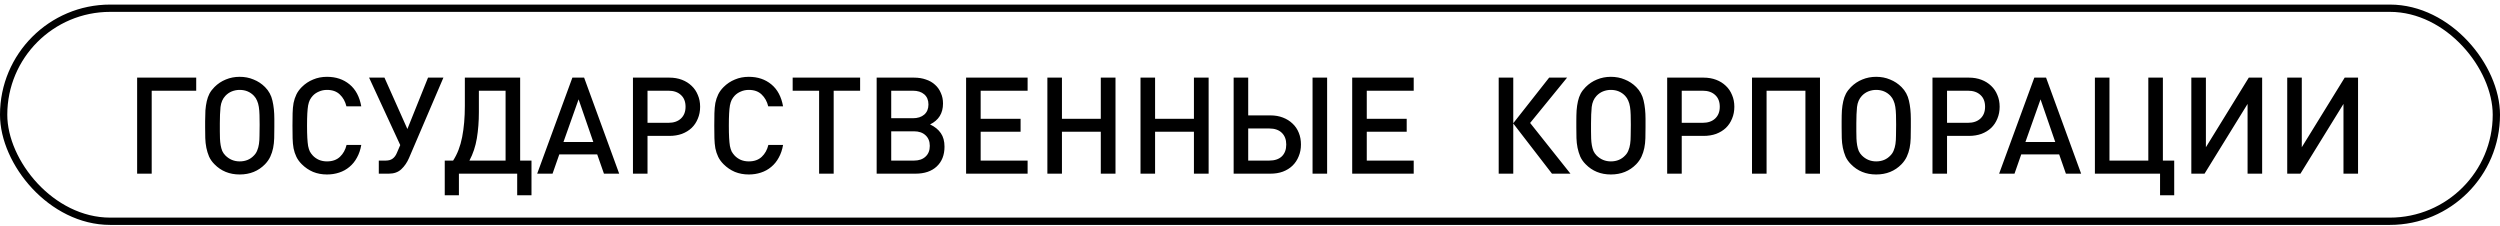 <?xml version="1.0" encoding="UTF-8"?> <svg xmlns="http://www.w3.org/2000/svg" width="343" height="31" viewBox="0 0 343 31" fill="none"> <path d="M20.813 12.445V23.827H18.814V10.65H26.92V12.445H20.813ZM37.639 17.424C37.639 17.966 37.633 18.479 37.62 18.96C37.608 19.429 37.559 19.879 37.472 20.311C37.386 20.73 37.257 21.125 37.084 21.495C36.911 21.865 36.67 22.211 36.362 22.532C35.449 23.469 34.289 23.938 32.883 23.938C31.488 23.938 30.335 23.469 29.422 22.532C29.101 22.211 28.854 21.859 28.681 21.477C28.521 21.094 28.398 20.693 28.311 20.274C28.225 19.842 28.176 19.398 28.163 18.941C28.151 18.472 28.145 17.991 28.145 17.498V16.628C28.145 16.085 28.157 15.591 28.182 15.147C28.219 14.691 28.28 14.271 28.367 13.889C28.453 13.506 28.577 13.161 28.737 12.852C28.91 12.532 29.138 12.229 29.422 11.945C29.878 11.489 30.396 11.143 30.976 10.909C31.569 10.662 32.204 10.539 32.883 10.539C33.574 10.539 34.209 10.662 34.789 10.909C35.381 11.143 35.905 11.489 36.362 11.945C36.88 12.464 37.219 13.087 37.38 13.815C37.553 14.543 37.639 15.376 37.639 16.313V17.424ZM35.622 17.109C35.622 16.616 35.615 16.165 35.603 15.758C35.591 15.351 35.56 14.987 35.511 14.666C35.461 14.345 35.381 14.062 35.27 13.815C35.171 13.568 35.029 13.346 34.844 13.149C34.326 12.606 33.672 12.334 32.883 12.334C32.513 12.334 32.155 12.402 31.809 12.538C31.476 12.673 31.18 12.877 30.921 13.149C30.551 13.543 30.329 14.055 30.255 14.685C30.193 15.314 30.162 16.054 30.162 16.905V18.034C30.162 18.367 30.168 18.695 30.18 19.015C30.193 19.336 30.224 19.638 30.273 19.922C30.322 20.206 30.396 20.471 30.495 20.718C30.606 20.952 30.748 21.156 30.921 21.329C31.464 21.872 32.118 22.143 32.883 22.143C33.685 22.143 34.339 21.872 34.844 21.329C35.042 21.131 35.19 20.903 35.288 20.644C35.4 20.385 35.48 20.089 35.529 19.756C35.578 19.422 35.603 19.04 35.603 18.608C35.615 18.164 35.622 17.664 35.622 17.109ZM49.566 19.885C49.455 20.539 49.258 21.119 48.974 21.625C48.703 22.131 48.357 22.556 47.938 22.902C47.53 23.247 47.062 23.506 46.531 23.679C46.013 23.852 45.458 23.938 44.865 23.938C44.174 23.938 43.539 23.821 42.959 23.587C42.379 23.34 41.861 22.988 41.404 22.532C41.084 22.211 40.837 21.872 40.664 21.514C40.491 21.156 40.362 20.767 40.276 20.348C40.202 19.928 40.158 19.466 40.146 18.96C40.134 18.442 40.127 17.868 40.127 17.239C40.127 16.609 40.134 16.042 40.146 15.536C40.158 15.018 40.202 14.549 40.276 14.129C40.362 13.71 40.491 13.321 40.664 12.963C40.837 12.606 41.084 12.266 41.404 11.945C41.861 11.489 42.379 11.143 42.959 10.909C43.539 10.662 44.174 10.539 44.865 10.539C46.087 10.539 47.117 10.884 47.956 11.575C48.795 12.266 49.332 13.272 49.566 14.592H47.53C47.37 13.926 47.068 13.383 46.623 12.963C46.192 12.544 45.606 12.334 44.865 12.334C44.471 12.334 44.106 12.408 43.773 12.556C43.44 12.692 43.157 12.883 42.922 13.13C42.762 13.303 42.626 13.494 42.515 13.704C42.416 13.901 42.336 14.154 42.274 14.463C42.225 14.759 42.188 15.129 42.163 15.573C42.139 16.017 42.126 16.572 42.126 17.239C42.126 17.905 42.139 18.46 42.163 18.904C42.188 19.348 42.225 19.725 42.274 20.033C42.336 20.329 42.416 20.582 42.515 20.792C42.626 20.989 42.762 21.174 42.922 21.347C43.157 21.594 43.44 21.791 43.773 21.939C44.106 22.075 44.471 22.143 44.865 22.143C45.606 22.143 46.198 21.933 46.642 21.514C47.086 21.094 47.389 20.551 47.549 19.885H49.566ZM56.116 21.68C55.857 22.285 55.506 22.797 55.062 23.216C54.63 23.624 54.056 23.827 53.34 23.827H51.971V22.032H52.915C53.309 22.032 53.624 21.946 53.858 21.773C54.105 21.6 54.303 21.335 54.451 20.977L54.913 19.904L50.638 10.65H52.748L55.894 17.701L58.726 10.65H60.836L56.116 21.68ZM65.702 15.388C65.702 16.659 65.609 17.855 65.424 18.978C65.239 20.089 64.9 21.107 64.406 22.032H69.366V12.445H65.702V15.388ZM71.365 10.65V22.032H72.92V26.788H70.958V23.827H62.963V26.788H61.019V22.032H62.167C62.747 21.144 63.16 20.07 63.407 18.812C63.654 17.541 63.777 16.116 63.777 14.537V10.65H71.365ZM82.862 23.827L81.936 21.181H76.736L75.81 23.827H73.701L78.531 10.65H80.141L84.953 23.827H82.862ZM79.382 13.63L77.309 19.478H81.4L79.382 13.63ZM96.057 14.648C96.057 15.24 95.952 15.783 95.743 16.276C95.545 16.77 95.261 17.195 94.891 17.553C94.521 17.899 94.077 18.17 93.559 18.367C93.04 18.553 92.467 18.645 91.838 18.645H88.839V23.827H86.841V10.65H91.838C92.467 10.65 93.04 10.749 93.559 10.946C94.077 11.143 94.521 11.421 94.891 11.779C95.261 12.124 95.545 12.544 95.743 13.037C95.952 13.519 96.057 14.055 96.057 14.648ZM94.058 14.648C94.058 13.957 93.849 13.42 93.429 13.037C93.01 12.643 92.436 12.445 91.708 12.445H88.839V16.85H91.708C92.436 16.85 93.01 16.652 93.429 16.258C93.849 15.863 94.058 15.326 94.058 14.648ZM107.437 19.885C107.326 20.539 107.129 21.119 106.845 21.625C106.574 22.131 106.228 22.556 105.809 22.902C105.402 23.247 104.933 23.506 104.402 23.679C103.884 23.852 103.329 23.938 102.737 23.938C102.046 23.938 101.41 23.821 100.83 23.587C100.25 23.34 99.732 22.988 99.276 22.532C98.955 22.211 98.708 21.872 98.535 21.514C98.363 21.156 98.233 20.767 98.147 20.348C98.073 19.928 98.03 19.466 98.017 18.96C98.005 18.442 97.999 17.868 97.999 17.239C97.999 16.609 98.005 16.042 98.017 15.536C98.03 15.018 98.073 14.549 98.147 14.129C98.233 13.71 98.363 13.321 98.535 12.963C98.708 12.606 98.955 12.266 99.276 11.945C99.732 11.489 100.25 11.143 100.83 10.909C101.41 10.662 102.046 10.539 102.737 10.539C103.958 10.539 104.988 10.884 105.827 11.575C106.666 12.266 107.203 13.272 107.437 14.592H105.402C105.241 13.926 104.939 13.383 104.495 12.963C104.063 12.544 103.477 12.334 102.737 12.334C102.342 12.334 101.978 12.408 101.645 12.556C101.312 12.692 101.028 12.883 100.793 13.13C100.633 13.303 100.497 13.494 100.386 13.704C100.287 13.901 100.207 14.154 100.146 14.463C100.096 14.759 100.059 15.129 100.035 15.573C100.01 16.017 99.998 16.572 99.998 17.239C99.998 17.905 100.01 18.46 100.035 18.904C100.059 19.348 100.096 19.725 100.146 20.033C100.207 20.329 100.287 20.582 100.386 20.792C100.497 20.989 100.633 21.174 100.793 21.347C101.028 21.594 101.312 21.791 101.645 21.939C101.978 22.075 102.342 22.143 102.737 22.143C103.477 22.143 104.069 21.933 104.513 21.514C104.957 21.094 105.26 20.551 105.42 19.885H107.437ZM114.381 12.445V23.827H112.382V12.445H108.754V10.65H118.008V12.445H114.381ZM129.586 20.126C129.586 21.273 129.228 22.18 128.512 22.846C127.809 23.5 126.84 23.827 125.607 23.827H120.277V10.65H125.403C126.008 10.65 126.551 10.736 127.032 10.909C127.525 11.069 127.945 11.31 128.29 11.631C128.636 11.939 128.901 12.316 129.086 12.76C129.283 13.192 129.382 13.673 129.382 14.203C129.382 15.536 128.79 16.492 127.605 17.072C128.259 17.381 128.753 17.781 129.086 18.275C129.419 18.756 129.586 19.373 129.586 20.126ZM127.383 14.333C127.383 13.741 127.192 13.278 126.81 12.945C126.427 12.612 125.903 12.445 125.237 12.445H122.275V16.221H125.237C125.903 16.221 126.427 16.054 126.81 15.721C127.192 15.388 127.383 14.925 127.383 14.333ZM127.568 20.015C127.568 19.398 127.371 18.91 126.976 18.553C126.594 18.195 126.069 18.016 125.403 18.016H122.275V22.032H125.403C126.069 22.032 126.594 21.853 126.976 21.495C127.371 21.137 127.568 20.644 127.568 20.015ZM132.548 23.827V10.65H140.988V12.445H134.547V16.295H140.025V18.071H134.547V22.032H140.988V23.827H132.548ZM151.029 23.827V18.071H145.699V23.827H143.7V10.65H145.699V16.295H151.029V10.65H153.046V23.827H151.029ZM163.807 23.827V18.071H158.477V23.827H156.478V10.65H158.477V16.295H163.807V10.65H165.824V23.827H163.807ZM180.082 23.827V10.65H182.081V23.827H180.082ZM178.491 19.83C178.491 20.422 178.386 20.965 178.176 21.458C177.979 21.952 177.695 22.377 177.325 22.735C176.967 23.081 176.529 23.352 176.011 23.549C175.505 23.735 174.937 23.827 174.308 23.827H169.256V10.65H171.254V15.832H174.308C174.937 15.832 175.505 15.931 176.011 16.128C176.529 16.326 176.973 16.603 177.343 16.961C177.714 17.306 177.997 17.726 178.195 18.22C178.392 18.701 178.491 19.237 178.491 19.83ZM176.474 19.83C176.474 19.151 176.27 18.614 175.863 18.22C175.456 17.825 174.882 17.627 174.142 17.627H171.254V22.032H174.142C174.882 22.032 175.456 21.841 175.863 21.458C176.27 21.063 176.474 20.52 176.474 19.83ZM185.522 23.827V10.65H193.961V12.445H187.521V16.295H192.999V18.071H187.521V22.032H193.961V23.827H185.522ZM205.621 23.827V10.65H207.62V16.905L212.543 10.65H215.004L209.933 16.868L215.467 23.827H212.931L207.62 16.942V23.827H205.621ZM225.766 17.424C225.766 17.966 225.76 18.479 225.747 18.96C225.735 19.429 225.686 19.879 225.599 20.311C225.513 20.73 225.383 21.125 225.211 21.495C225.038 21.865 224.797 22.211 224.489 22.532C223.576 23.469 222.416 23.938 221.009 23.938C219.615 23.938 218.462 23.469 217.549 22.532C217.228 22.211 216.981 21.859 216.808 21.477C216.648 21.094 216.525 20.693 216.438 20.274C216.352 19.842 216.302 19.398 216.29 18.941C216.278 18.472 216.272 17.991 216.272 17.498V16.628C216.272 16.085 216.284 15.591 216.309 15.147C216.346 14.691 216.407 14.271 216.494 13.889C216.58 13.506 216.703 13.161 216.864 12.852C217.037 12.532 217.265 12.229 217.549 11.945C218.005 11.489 218.523 11.143 219.103 10.909C219.695 10.662 220.331 10.539 221.009 10.539C221.7 10.539 222.336 10.662 222.916 10.909C223.508 11.143 224.032 11.489 224.489 11.945C225.007 12.464 225.346 13.087 225.507 13.815C225.679 14.543 225.766 15.376 225.766 16.313V17.424ZM223.749 17.109C223.749 16.616 223.742 16.165 223.73 15.758C223.718 15.351 223.687 14.987 223.638 14.666C223.588 14.345 223.508 14.062 223.397 13.815C223.298 13.568 223.156 13.346 222.971 13.149C222.453 12.606 221.799 12.334 221.009 12.334C220.639 12.334 220.282 12.402 219.936 12.538C219.603 12.673 219.307 12.877 219.048 13.149C218.678 13.543 218.455 14.055 218.381 14.685C218.32 15.314 218.289 16.054 218.289 16.905V18.034C218.289 18.367 218.295 18.695 218.307 19.015C218.32 19.336 218.351 19.638 218.4 19.922C218.449 20.206 218.523 20.471 218.622 20.718C218.733 20.952 218.875 21.156 219.048 21.329C219.591 21.872 220.245 22.143 221.009 22.143C221.811 22.143 222.465 21.872 222.971 21.329C223.169 21.131 223.317 20.903 223.415 20.644C223.526 20.385 223.607 20.089 223.656 19.756C223.705 19.422 223.73 19.04 223.73 18.608C223.742 18.164 223.749 17.664 223.749 17.109ZM237.952 14.648C237.952 15.24 237.847 15.783 237.638 16.276C237.44 16.77 237.156 17.195 236.786 17.553C236.416 17.899 235.972 18.17 235.454 18.367C234.935 18.553 234.362 18.645 233.732 18.645H230.734V23.827H228.736V10.65H233.732C234.362 10.65 234.935 10.749 235.454 10.946C235.972 11.143 236.416 11.421 236.786 11.779C237.156 12.124 237.44 12.544 237.638 13.037C237.847 13.519 237.952 14.055 237.952 14.648ZM235.953 14.648C235.953 13.957 235.744 13.42 235.324 13.037C234.905 12.643 234.331 12.445 233.603 12.445H230.734V16.85H233.603C234.331 16.85 234.905 16.652 235.324 16.258C235.744 15.863 235.953 15.326 235.953 14.648ZM247.704 23.827V12.445H242.374V23.827H240.375V10.65H249.702V23.827H247.704ZM262.166 17.424C262.166 17.966 262.16 18.479 262.147 18.96C262.135 19.429 262.086 19.879 261.999 20.311C261.913 20.73 261.783 21.125 261.611 21.495C261.438 21.865 261.197 22.211 260.889 22.532C259.976 23.469 258.816 23.938 257.409 23.938C256.015 23.938 254.862 23.469 253.949 22.532C253.628 22.211 253.381 21.859 253.208 21.477C253.048 21.094 252.925 20.693 252.838 20.274C252.752 19.842 252.702 19.398 252.69 18.941C252.678 18.472 252.672 17.991 252.672 17.498V16.628C252.672 16.085 252.684 15.591 252.709 15.147C252.746 14.691 252.807 14.271 252.894 13.889C252.98 13.506 253.103 13.161 253.264 12.852C253.437 12.532 253.665 12.229 253.949 11.945C254.405 11.489 254.923 11.143 255.503 10.909C256.095 10.662 256.731 10.539 257.409 10.539C258.1 10.539 258.736 10.662 259.316 10.909C259.908 11.143 260.432 11.489 260.889 11.945C261.407 12.464 261.746 13.087 261.907 13.815C262.079 14.543 262.166 15.376 262.166 16.313V17.424ZM260.149 17.109C260.149 16.616 260.142 16.165 260.13 15.758C260.118 15.351 260.087 14.987 260.037 14.666C259.988 14.345 259.908 14.062 259.797 13.815C259.698 13.568 259.556 13.346 259.371 13.149C258.853 12.606 258.199 12.334 257.409 12.334C257.039 12.334 256.682 12.402 256.336 12.538C256.003 12.673 255.707 12.877 255.448 13.149C255.078 13.543 254.855 14.055 254.781 14.685C254.72 15.314 254.689 16.054 254.689 16.905V18.034C254.689 18.367 254.695 18.695 254.707 19.015C254.72 19.336 254.751 19.638 254.8 19.922C254.849 20.206 254.923 20.471 255.022 20.718C255.133 20.952 255.275 21.156 255.448 21.329C255.991 21.872 256.644 22.143 257.409 22.143C258.211 22.143 258.865 21.872 259.371 21.329C259.569 21.131 259.717 20.903 259.815 20.644C259.926 20.385 260.007 20.089 260.056 19.756C260.105 19.422 260.13 19.04 260.13 18.608C260.142 18.164 260.149 17.664 260.149 17.109ZM274.352 14.648C274.352 15.24 274.247 15.783 274.038 16.276C273.84 16.77 273.556 17.195 273.186 17.553C272.816 17.899 272.372 18.17 271.854 18.367C271.335 18.553 270.762 18.645 270.132 18.645H267.134V23.827H265.136V10.65H270.132C270.762 10.65 271.335 10.749 271.854 10.946C272.372 11.143 272.816 11.421 273.186 11.779C273.556 12.124 273.84 12.544 274.038 13.037C274.247 13.519 274.352 14.055 274.352 14.648ZM272.353 14.648C272.353 13.957 272.144 13.42 271.724 13.037C271.305 12.643 270.731 12.445 270.003 12.445H267.134V16.85H270.003C270.731 16.85 271.305 16.652 271.724 16.258C272.144 15.863 272.353 15.326 272.353 14.648ZM283.441 23.827L282.516 21.181H277.315L276.39 23.827H274.28L279.11 10.65H280.721L285.532 23.827H283.441ZM279.962 13.63L277.889 19.478H281.979L279.962 13.63ZM296.359 26.788V23.827H287.42V10.65H289.419V22.032H294.749V10.65H296.748V22.032H298.302V26.788H296.359ZM308.367 23.827V14.259L302.464 23.827H300.65V10.65H302.649V20.2L308.534 10.65H310.366V23.827H308.367ZM321.525 23.827V14.259L315.621 23.827H313.807V10.65H315.806V20.2L321.692 10.65H323.524V23.827H321.525Z" fill="black"></path> <rect x="0.5" y="1.128" width="342.001" height="29.229" rx="14.614" stroke="black"></rect> </svg> 